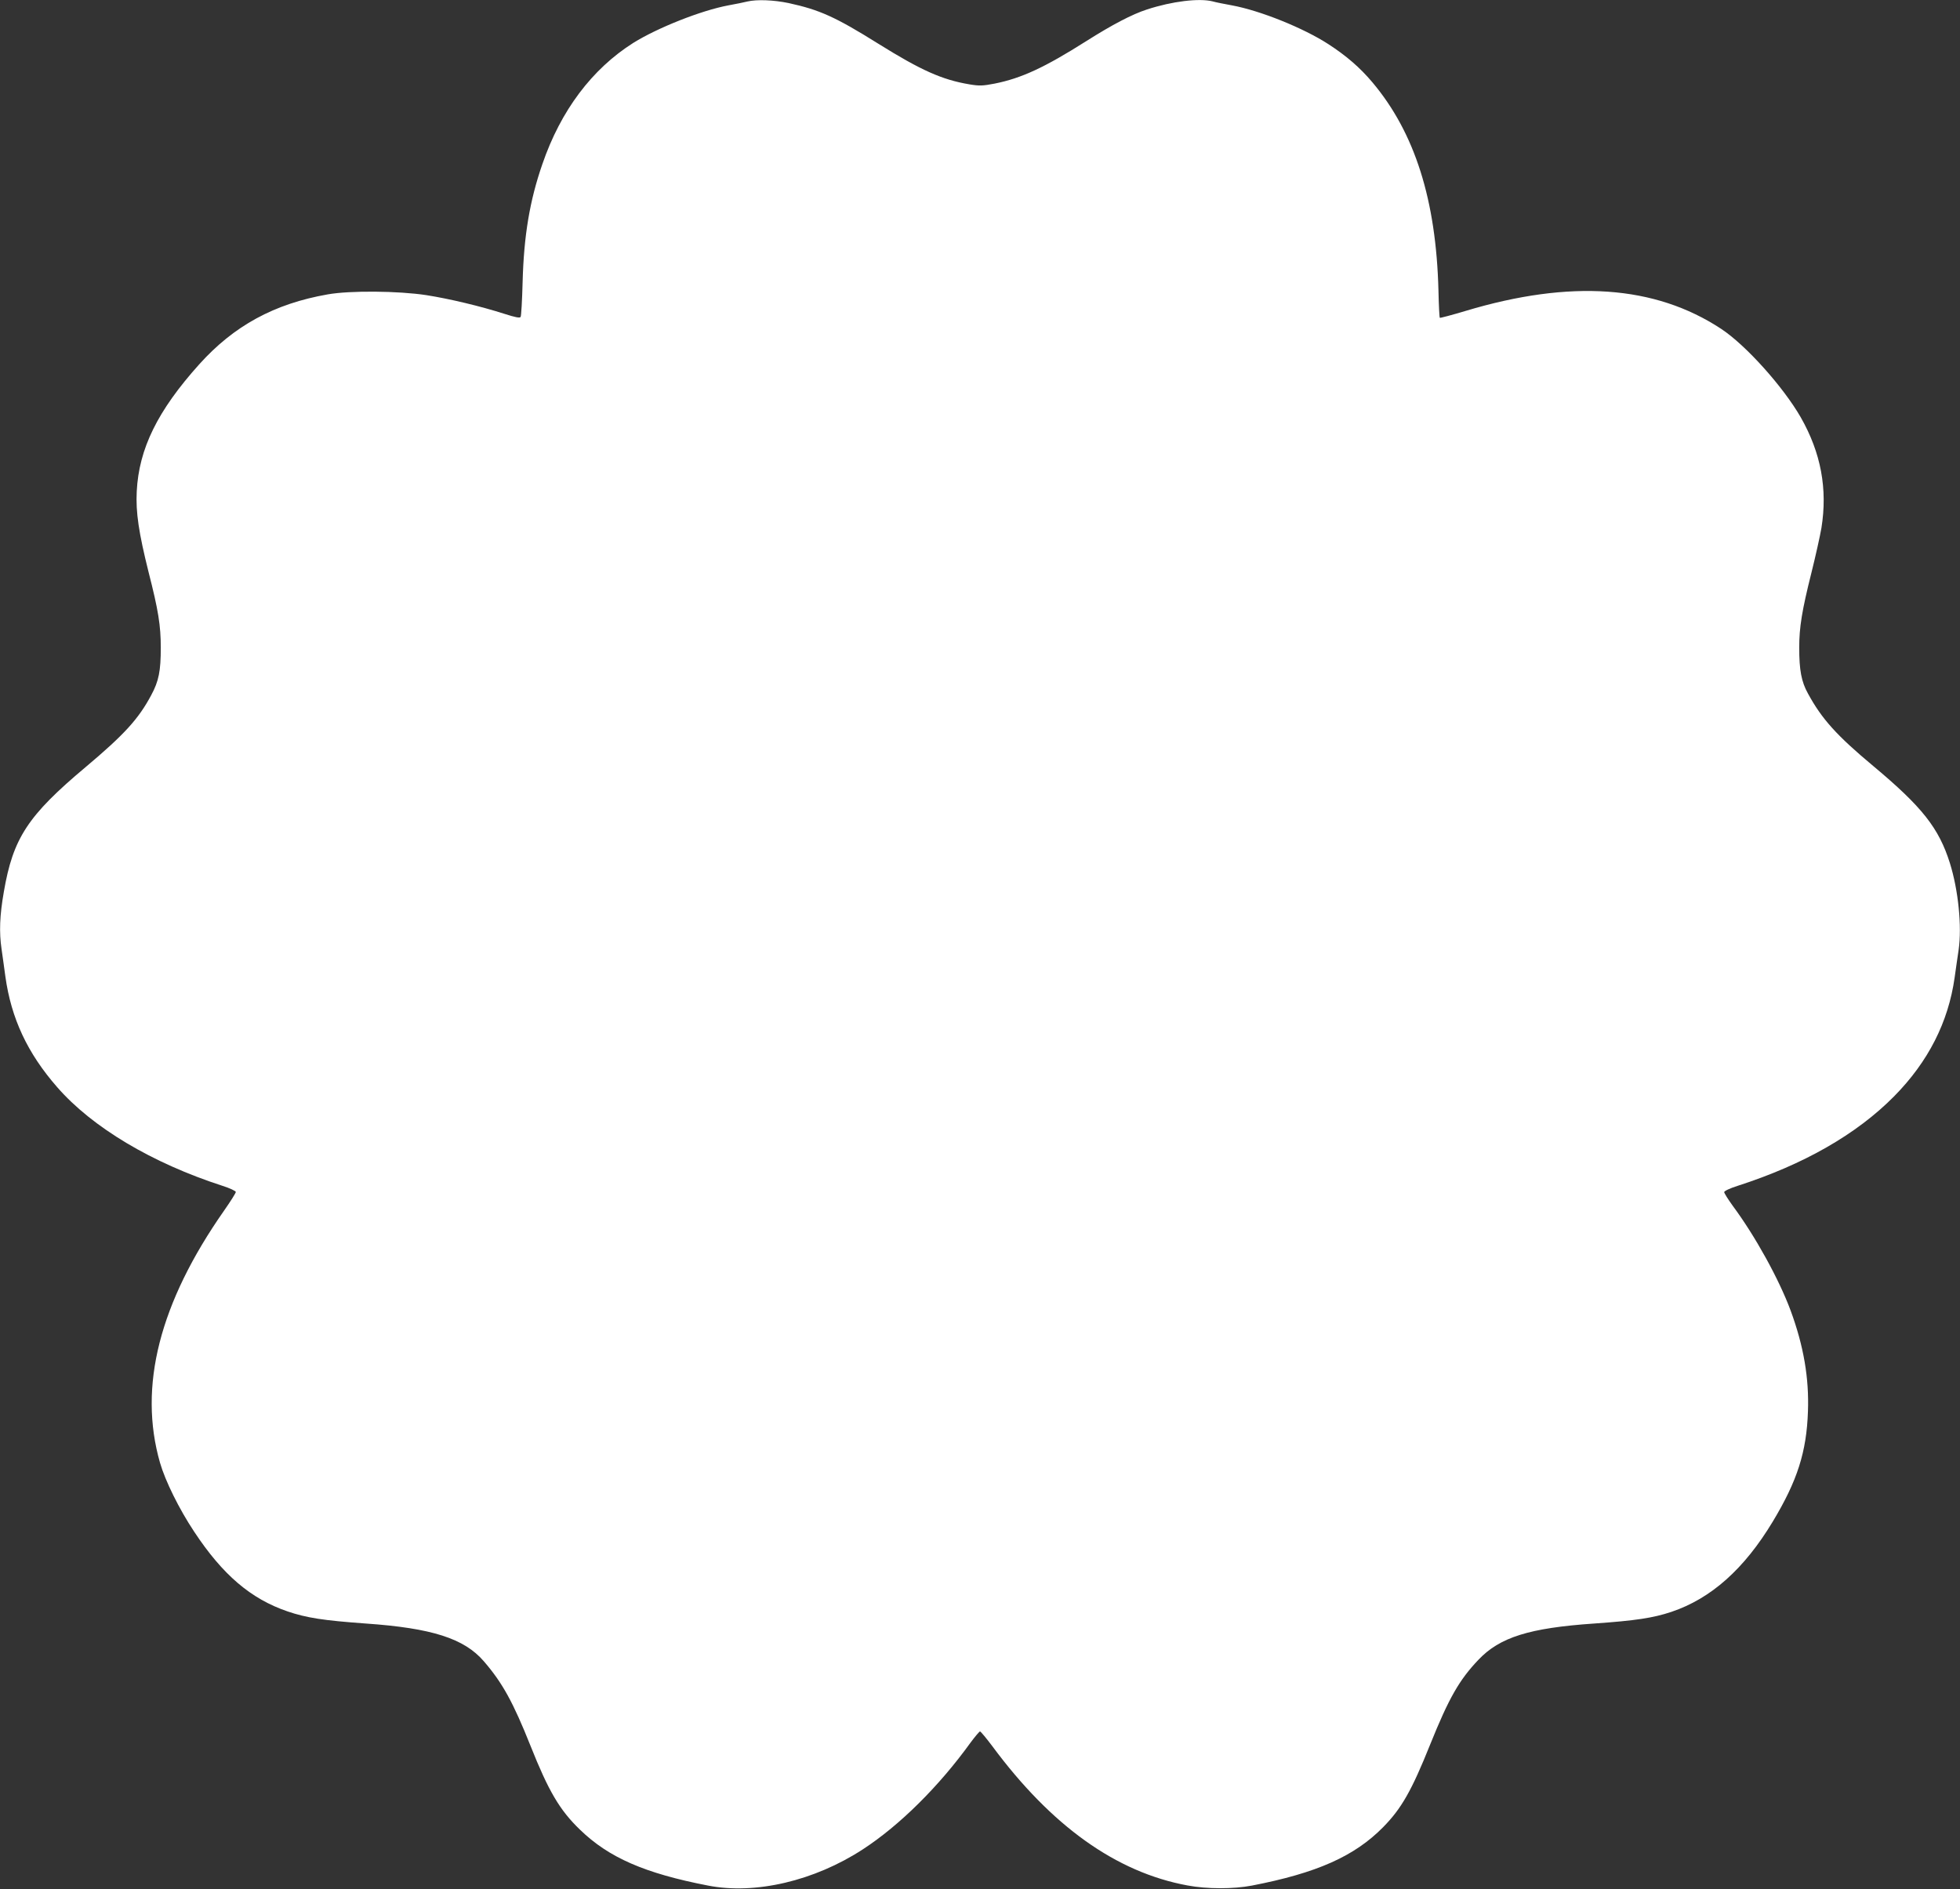 <?xml version="1.0" standalone="no"?>
<!DOCTYPE svg PUBLIC "-//W3C//DTD SVG 20010904//EN"
 "http://www.w3.org/TR/2001/REC-SVG-20010904/DTD/svg10.dtd">
<svg version="1.0" xmlns="http://www.w3.org/2000/svg"
 width="1280pt" height="1234pt" viewBox="0 0 1280 1234"
 preserveAspectRatio="xMidYMid meet">
<rect x="0" y="0" width="1280" height="1234" fill="#333333" stroke="none"/>
<g transform="translate(0,1234) scale(0.1,-0.1)"
fill="#ffffff" stroke="none">
<path d="M4880 12330 c-19 -5 -74 -16 -123 -25 -177 -33 -462 -146 -621 -245
-270 -171 -474 -442 -594 -792 -83 -239 -121 -469 -129 -770 -3 -119 -9 -222
-13 -228 -5 -9 -34 -3 -106 20 -156 50 -357 98 -509 122 -182 28 -500 31 -645
5 -349 -61 -613 -205 -840 -458 -271 -302 -393 -550 -407 -829 -7 -136 13
-269 77 -526 64 -250 80 -350 80 -495 0 -152 -13 -218 -62 -309 -83 -156 -176
-258 -428 -470 -379 -318 -475 -465 -535 -816 -27 -153 -31 -264 -15 -372 5
-37 17 -118 25 -180 38 -274 144 -501 338 -723 230 -264 620 -496 1080 -645
48 -15 87 -34 87 -40 0 -7 -34 -61 -76 -121 -423 -604 -562 -1150 -419 -1648
34 -118 124 -301 223 -450 186 -282 370 -439 610 -521 124 -42 233 -59 510
-79 433 -30 644 -98 772 -247 121 -140 191 -267 305 -553 117 -294 190 -419
322 -546 188 -183 424 -286 838 -366 308 -60 694 31 1010 237 241 157 497 411
704 698 29 39 57 72 61 72 5 0 41 -44 81 -97 386 -521 808 -823 1274 -909 127
-24 300 -24 420 -1 424 82 670 191 858 382 119 121 186 238 307 540 122 303
190 422 315 553 139 147 332 208 757 237 269 19 383 36 503 76 259 87 476 280
663 591 160 266 220 454 229 718 8 218 -28 428 -113 659 -76 205 -231 486
-377 683 -31 43 -57 84 -57 91 0 7 37 25 88 41 431 139 776 336 1022 585 222
225 354 484 395 776 8 55 19 136 26 180 22 155 -2 391 -57 567 -72 229 -181
367 -499 633 -240 200 -338 309 -428 475 -43 77 -57 153 -57 300 0 133 18 243
80 490 27 108 56 239 65 291 41 256 -3 491 -135 723 -115 200 -359 472 -520
578 -433 285 -983 323 -1669 117 -90 -27 -166 -47 -168 -45 -3 3 -7 83 -9 178
-15 591 -154 1031 -432 1361 -81 96 -169 172 -286 248 -163 106 -446 220 -631
254 -49 9 -106 20 -126 26 -87 22 -264 1 -429 -53 -96 -31 -226 -99 -395 -206
-273 -173 -424 -243 -599 -278 -78 -15 -99 -16 -165 -5 -179 30 -317 92 -596
266 -280 175 -383 221 -585 265 -96 20 -207 25 -270 10z"/>
</g>
</svg>
